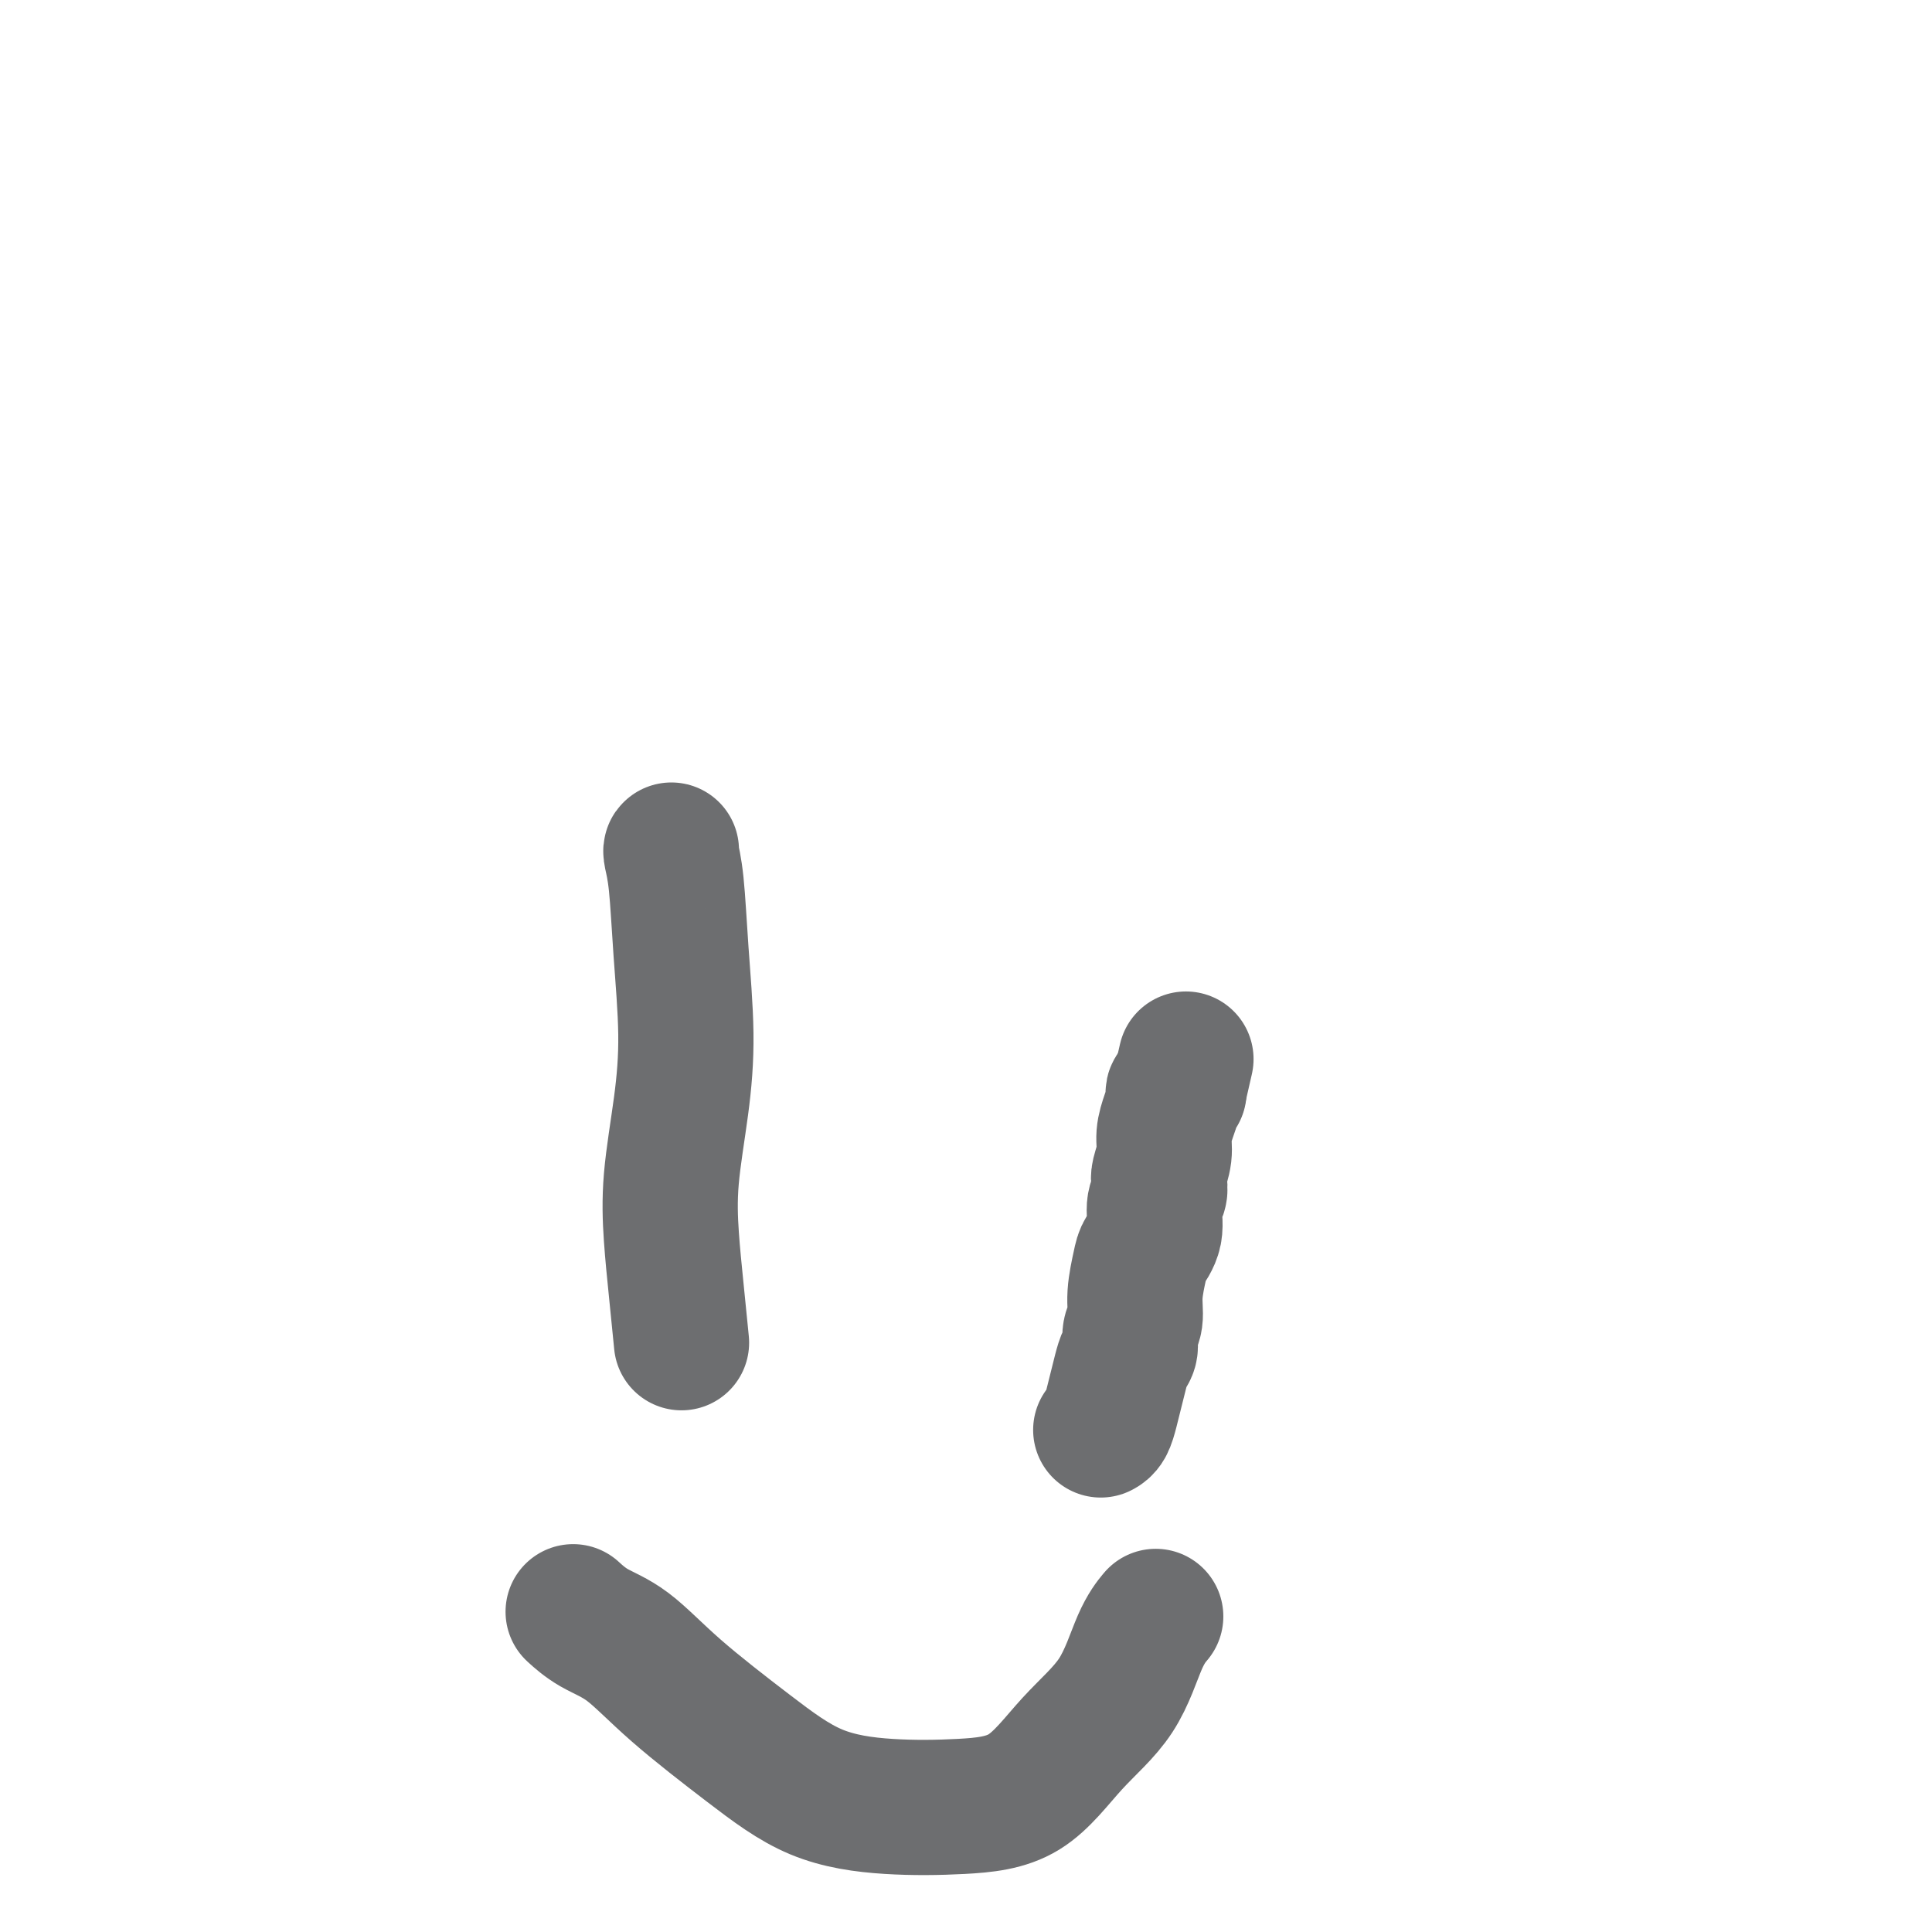 <svg viewBox='0 0 400 400' version='1.1' xmlns='http://www.w3.org/2000/svg' xmlns:xlink='http://www.w3.org/1999/xlink'><g fill='none' stroke='#6D6E70' stroke-width='28' stroke-linecap='round' stroke-linejoin='round'><path d='M228,296c-0.089,0.048 -0.179,0.095 0,0c0.179,-0.095 0.625,-0.333 1,-1c0.375,-0.667 0.679,-1.763 1,-3c0.321,-1.237 0.659,-2.614 1,-4c0.341,-1.386 0.684,-2.782 1,-4c0.316,-1.218 0.606,-2.259 1,-3c0.394,-0.741 0.894,-1.182 1,-2c0.106,-0.818 -0.180,-2.014 0,-3c0.180,-0.986 0.827,-1.764 1,-3c0.173,-1.236 -0.126,-2.932 0,-5c0.126,-2.068 0.679,-4.507 1,-6c0.321,-1.493 0.412,-2.038 1,-3c0.588,-0.962 1.673,-2.339 2,-4c0.327,-1.661 -0.105,-3.606 0,-5c0.105,-1.394 0.745,-2.238 1,-3c0.255,-0.762 0.124,-1.442 0,-2c-0.124,-0.558 -0.240,-0.993 0,-2c0.240,-1.007 0.835,-2.584 1,-4c0.165,-1.416 -0.100,-2.670 0,-4c0.100,-1.330 0.567,-2.734 1,-4c0.433,-1.266 0.834,-2.392 1,-3c0.166,-0.608 0.097,-0.699 0,-1c-0.097,-0.301 -0.222,-0.813 0,-1c0.222,-0.187 0.792,-0.050 1,0c0.208,0.050 0.056,0.013 0,0c-0.056,-0.013 -0.015,-0.004 0,0c0.015,0.004 0.004,0.001 0,0c-0.004,-0.001 -0.002,-0.001 0,0'/><path d='M244,226c2.667,-11.667 1.333,-5.833 0,0'/><path d='M139,176c-0.092,0.055 -0.184,0.110 0,1c0.184,0.890 0.645,2.614 1,6c0.355,3.386 0.606,8.435 1,14c0.394,5.565 0.931,11.645 1,17c0.069,5.355 -0.332,9.986 -1,15c-0.668,5.014 -1.604,10.410 -2,15c-0.396,4.590 -0.250,8.375 0,12c0.250,3.625 0.606,7.091 1,11c0.394,3.909 0.827,8.260 1,10c0.173,1.740 0.087,0.870 0,0'/><path d='M119,334c-0.296,-0.270 -0.591,-0.540 0,0c0.591,0.540 2.069,1.891 4,3c1.931,1.109 4.316,1.975 7,4c2.684,2.025 5.668,5.209 10,9c4.332,3.791 10.014,8.190 15,12c4.986,3.810 9.278,7.033 14,9c4.722,1.967 9.876,2.678 15,3c5.124,0.322 10.218,0.253 15,0c4.782,-0.253 9.250,-0.692 13,-3c3.750,-2.308 6.781,-6.486 10,-10c3.219,-3.514 6.626,-6.365 9,-10c2.374,-3.635 3.716,-8.056 5,-11c1.284,-2.944 2.510,-4.413 3,-5c0.490,-0.587 0.245,-0.294 0,0'/></g>
</svg>
